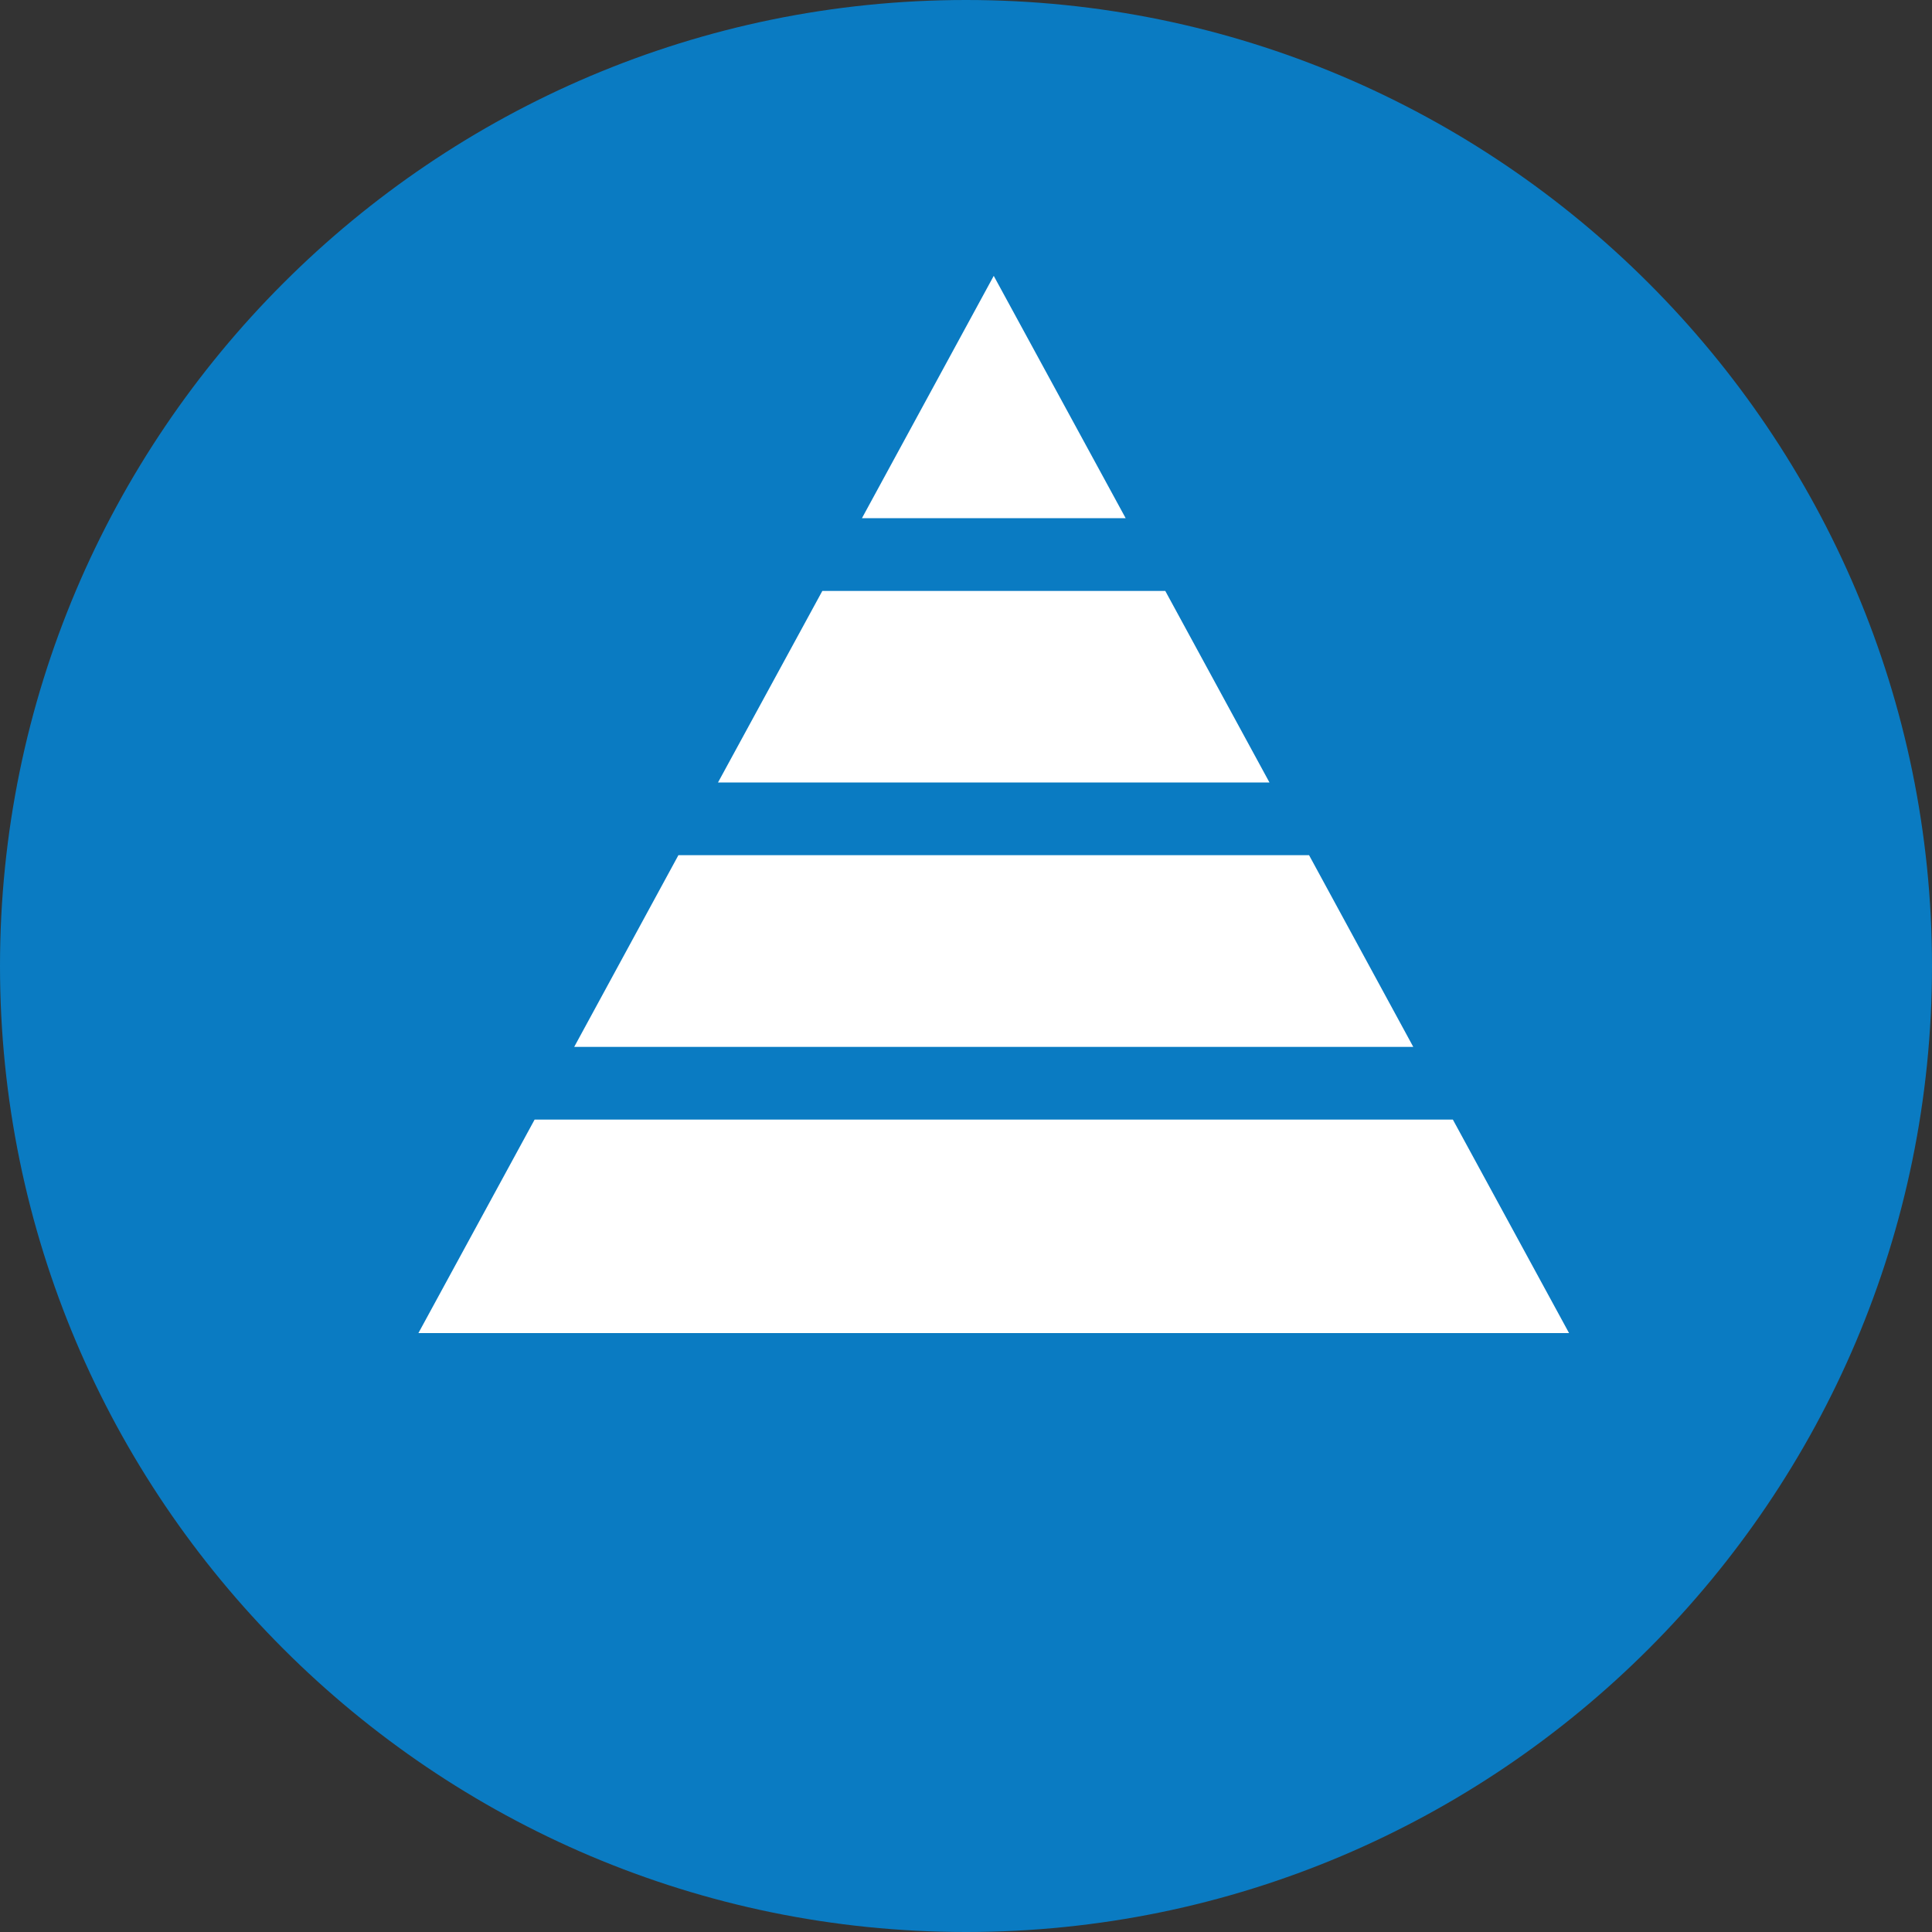 <?xml version="1.0" encoding="UTF-8"?> <svg xmlns="http://www.w3.org/2000/svg" id="Layer_1" version="1.1" viewBox="0 0 140 140"><rect x="0" y="0" width="140" height="140" fill="#333333" stroke="none"/><defs><style> .st0 { fill: #0a7bc2; } .st1 { fill: #fff; } </style></defs><path class="st0" d="M70,140C31.4,140,0,108.6,0,70S31.4,0,70,0s70,31.4,70,70-31.4,70-70,70Z"></path><g><polygon class="st1" points="81.57 37.55 72.01 19.99 62.46 37.55 81.57 37.55"></polygon><polygon class="st1" points="38.74 81.13 30.32 96.6 113.7 96.6 105.28 81.13 38.74 81.13"></polygon><polygon class="st1" points="59.59 42.82 52.03 56.7 91.99 56.7 84.44 42.82 59.59 42.82"></polygon><polygon class="st1" points="102.41 75.86 94.86 61.97 49.16 61.97 41.61 75.86 102.41 75.86"></polygon></g></svg> 
